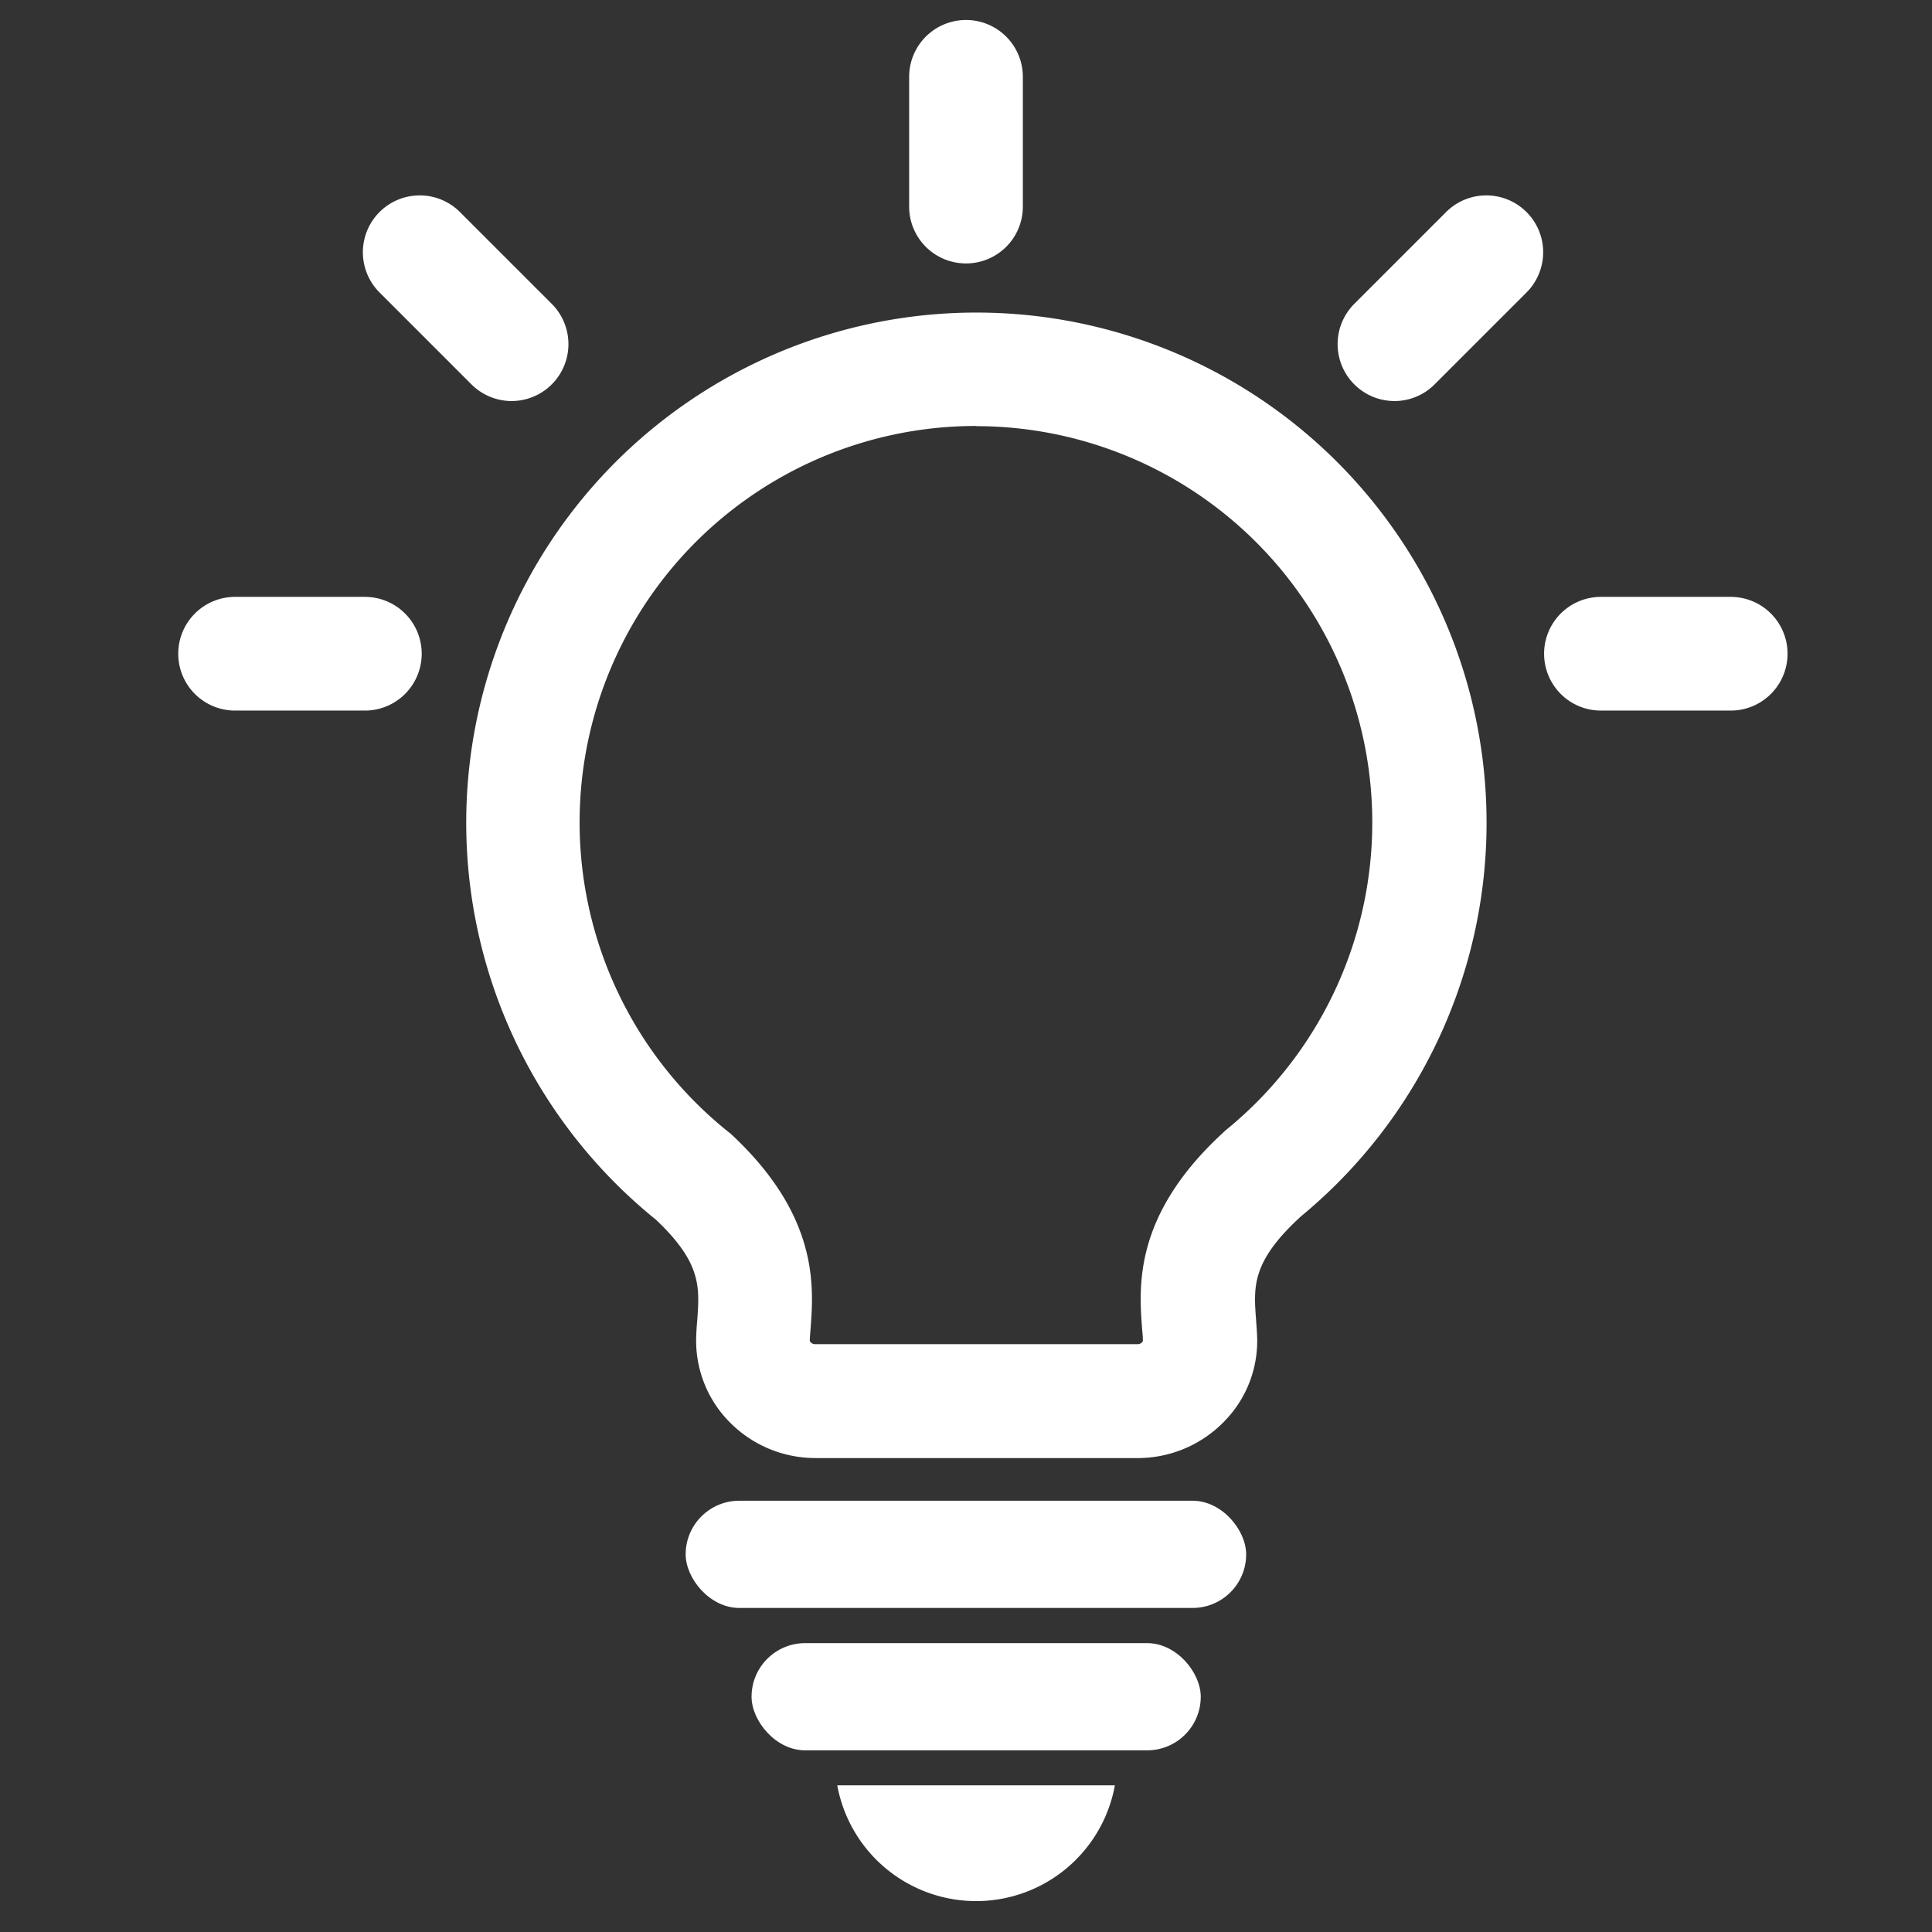 <svg xmlns="http://www.w3.org/2000/svg" xmlns:xlink="http://www.w3.org/1999/xlink" width="300" height="300" viewBox="0 0 300 300">
  <rect x="0" y="0" width="300" height="300" fill="#333333" stroke="none"/>
  <defs>
    <clipPath id="clip-path">
      <rect id="長方形_56" data-name="長方形 56" width="300" height="300" fill="none"/>
    </clipPath>
  </defs>
  <g id="icon_result" clip-path="url(#clip-path)">
    <rect id="長方形_54" data-name="長方形 54" width="69.751" height="16.649" rx="8.324" transform="translate(116.702 255.143)" fill="#FFFFFF"/>
    <rect id="長方形_55" data-name="長方形 55" width="87.036" height="16.649" rx="8.324" transform="translate(106.469 233.033)" fill="#FFFFFF"/>
    <path id="パス_58" data-name="パス 58" d="M131.638,196.206H81.505a18.674,18.674,0,0,1-13.415-5.726,17.957,17.957,0,0,1-5.037-13.256q.04-1.193.159-2.466c.371-5.143.636-8.881-6.416-15.562a79.219,79.219,0,1,1,100.133-.5c-7.609,7-7.344,10.79-6.946,16.039.053.848.133,1.7.159,2.492a17.836,17.836,0,0,1-5.064,13.256,18.72,18.72,0,0,1-13.415,5.726ZM106.505,35.946A61.552,61.552,0,0,0,68.091,145.6c.186.133.345.292.53.451C82.062,158.64,81.293,169.509,80.816,176c-.053.663-.106,1.3-.133,1.935,0,.053,0,.133.133.292a.964.964,0,0,0,.663.292h50.133a.862.862,0,0,0,.663-.292c.159-.159.133-.265.133-.292,0-.636-.08-1.273-.133-1.935-.477-6.548-1.273-17.5,12.46-30.2.212-.212.424-.4.636-.583A61.543,61.543,0,0,0,106.479,35.973Z" transform="translate(45.059 30.199)" fill="#FFFFFF"/>
    <path id="パス_59" data-name="パス 59" d="M70.594,122.545A21.9,21.9,0,0,0,92.147,104.57H49.04a21.924,21.924,0,0,0,21.554,17.975Z" transform="translate(80.971 172.657)" fill="#FFFFFF"/>
    <path id="パス_60" data-name="パス 60" d="M44.359,43.378a8.857,8.857,0,0,1-6.257-2.6L23.84,26.517A8.829,8.829,0,0,1,36.327,14.03L50.59,28.293a8.841,8.841,0,0,1-6.257,15.085Z" transform="translate(35.094 18.897)" fill="#FFFFFF"/>
    <path id="パス_61" data-name="パス 61" d="M87.186,43.378A8.841,8.841,0,0,1,80.93,28.293L95.193,14.03A8.829,8.829,0,0,1,107.68,26.517L93.417,40.78a8.812,8.812,0,0,1-6.257,2.6Z" transform="translate(129.357 18.897)" fill="#FFFFFF"/>
    <path id="パス_62" data-name="パス 62" d="M10.44,43.788a8.825,8.825,0,0,1,8.828-8.828H39.417a8.828,8.828,0,0,1,0,17.656H19.268a8.825,8.825,0,0,1-8.828-8.828Z" transform="translate(17.238 57.723)" fill="#FFFFFF"/>
    <path id="パス_63" data-name="パス 63" d="M90.44,43.788a8.825,8.825,0,0,1,8.828-8.828h20.148a8.828,8.828,0,1,1,0,17.656H99.268A8.825,8.825,0,0,1,90.44,43.788Z" transform="translate(149.327 57.723)" fill="#FFFFFF"/>
    <path id="パス_64" data-name="パス 64" d="M62.078,38.975a8.825,8.825,0,0,1-8.828-8.828V10a8.828,8.828,0,1,1,17.656,0V30.147A8.825,8.825,0,0,1,62.078,38.975Z" transform="translate(87.922 1.932)" fill="#FFFFFF"/>
  </g>
</svg>
